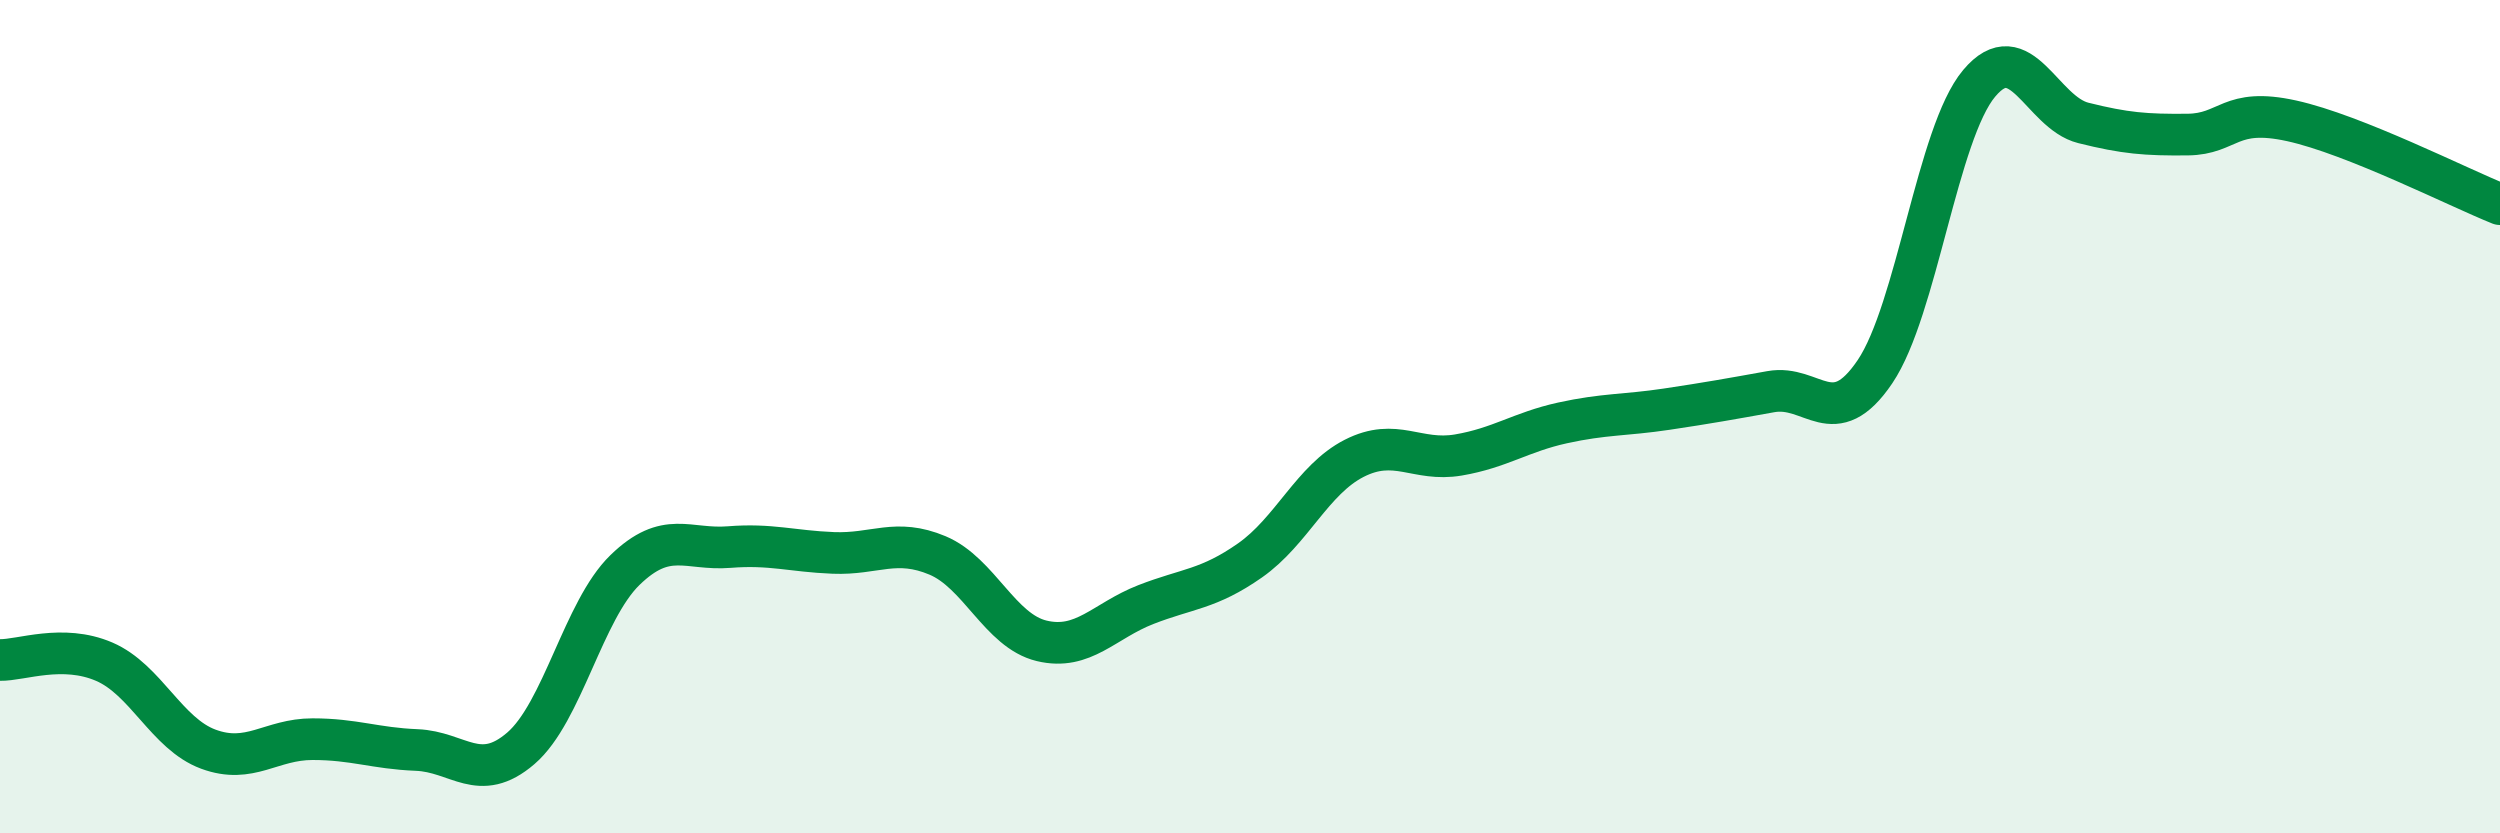 
    <svg width="60" height="20" viewBox="0 0 60 20" xmlns="http://www.w3.org/2000/svg">
      <path
        d="M 0,15.84 C 0.5,15.85 1.5,15.45 2.5,15.88 C 3.5,16.31 4,17.61 5,17.98 C 6,18.35 6.5,17.74 7.5,17.74 C 8.5,17.74 9,17.96 10,18 C 11,18.04 11.5,18.82 12.5,17.96 C 13.5,17.1 14,14.65 15,13.68 C 16,12.71 16.5,13.21 17.5,13.13 C 18.5,13.05 19,13.23 20,13.27 C 21,13.31 21.5,12.91 22.5,13.33 C 23.5,13.75 24,15.14 25,15.38 C 26,15.62 26.5,14.9 27.5,14.51 C 28.5,14.12 29,14.15 30,13.45 C 31,12.75 31.5,11.51 32.5,11 C 33.5,10.49 34,11.09 35,10.92 C 36,10.75 36.5,10.37 37.5,10.15 C 38.5,9.93 39,9.97 40,9.82 C 41,9.67 41.5,9.58 42.5,9.4 C 43.5,9.22 44,10.4 45,8.92 C 46,7.44 46.5,3.19 47.5,2 C 48.5,0.81 49,2.7 50,2.95 C 51,3.2 51.5,3.24 52.5,3.23 C 53.5,3.22 53.5,2.57 55,2.9 C 56.5,3.23 59,4.5 60,4.9L60 20L0 20Z"
        fill="#008740"
        opacity="0.1"
        stroke-linecap="round"
        stroke-linejoin="round"
      />
      <path
        d="M 0,15.84 C 0.5,15.85 1.5,15.45 2.5,15.88 C 3.5,16.31 4,17.61 5,17.98 C 6,18.35 6.5,17.74 7.5,17.74 C 8.5,17.74 9,17.96 10,18 C 11,18.04 11.5,18.82 12.5,17.96 C 13.5,17.1 14,14.65 15,13.68 C 16,12.71 16.5,13.21 17.5,13.13 C 18.5,13.05 19,13.23 20,13.27 C 21,13.31 21.5,12.91 22.5,13.33 C 23.5,13.75 24,15.14 25,15.38 C 26,15.62 26.5,14.9 27.5,14.51 C 28.5,14.12 29,14.15 30,13.45 C 31,12.75 31.5,11.51 32.5,11 C 33.5,10.49 34,11.09 35,10.92 C 36,10.75 36.5,10.37 37.5,10.15 C 38.5,9.93 39,9.97 40,9.82 C 41,9.67 41.5,9.58 42.5,9.4 C 43.5,9.22 44,10.4 45,8.92 C 46,7.44 46.5,3.19 47.5,2 C 48.5,0.81 49,2.7 50,2.95 C 51,3.2 51.5,3.24 52.5,3.23 C 53.5,3.22 53.5,2.57 55,2.9 C 56.5,3.23 59,4.5 60,4.9"
        stroke="#008740"
        stroke-width="1"
        fill="none"
        stroke-linecap="round"
        stroke-linejoin="round"
      />
    </svg>
  